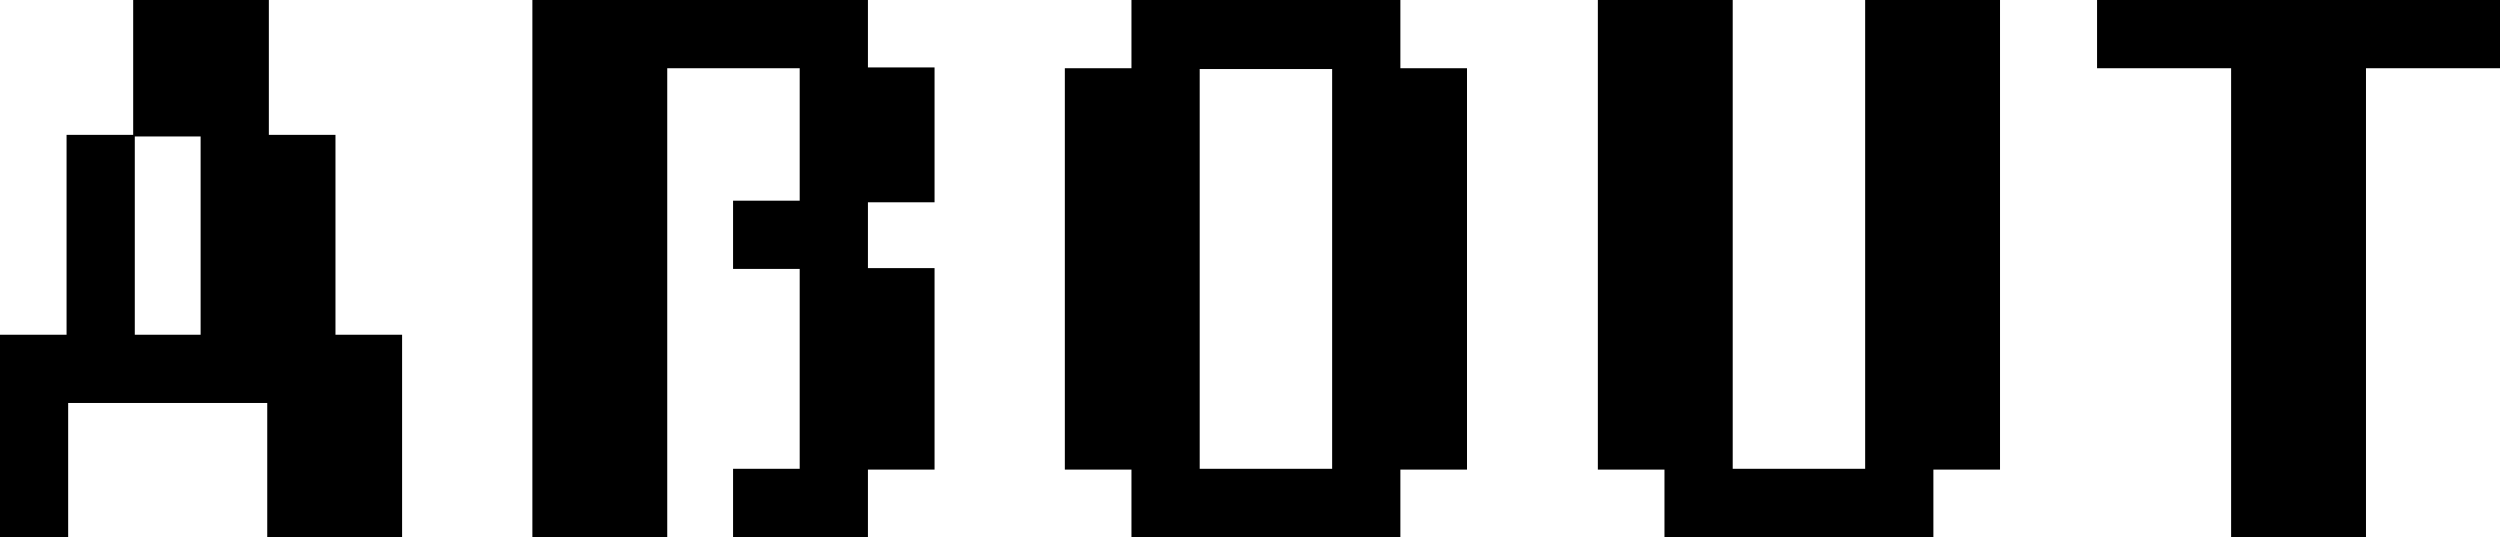 <svg xmlns="http://www.w3.org/2000/svg" width="622.874" height="133.8" viewBox="0 0 311.437 66.9">
  <defs>
    <style>
      .cls-1 {
        fill: #000000;
        fill-rule: evenodd;
      }
    </style>
  </defs>
  <path id="ABOUT" class="cls-1" d="M615.06,1114.06v-25.2h-8.3v-24.9h-8.3v-16.8h-16.9v16.8h-8.3v24.9h-8.3v25.2h8.5v-16.7h24.8v16.7h16.8Zm-25.1-25.2h-8.2v-24.7h8.2v24.7Zm91.43,16.8v-25.1h-8.3v-8.2h8.3v-16.8h-8.3v-8.4h-41.8v66.9h16.8v-58.4h16.5v16.5h-8.3v8.5h8.3v24.9h-8.3v8.5h16.8v-8.4h8.3Zm66.33,0v-50h-8.3v-8.5h-33.5v8.5h-8.3v50h8.3v8.4h33.5v-8.4h8.3Zm-16.8-.1h-16.5v-49.8h16.5v49.8Zm83.2,0.1v-58.5h-16.8v58.4h-16.5v-58.4h-16.8v58.5h8.3v8.4h33.5v-8.4h8.3Zm62.29-50v-8.5h-50.2v8.5h16.7v58.4h16.8v-58.4h16.7Z" transform="translate(-564.969 -1047.16)"/>
</svg>
